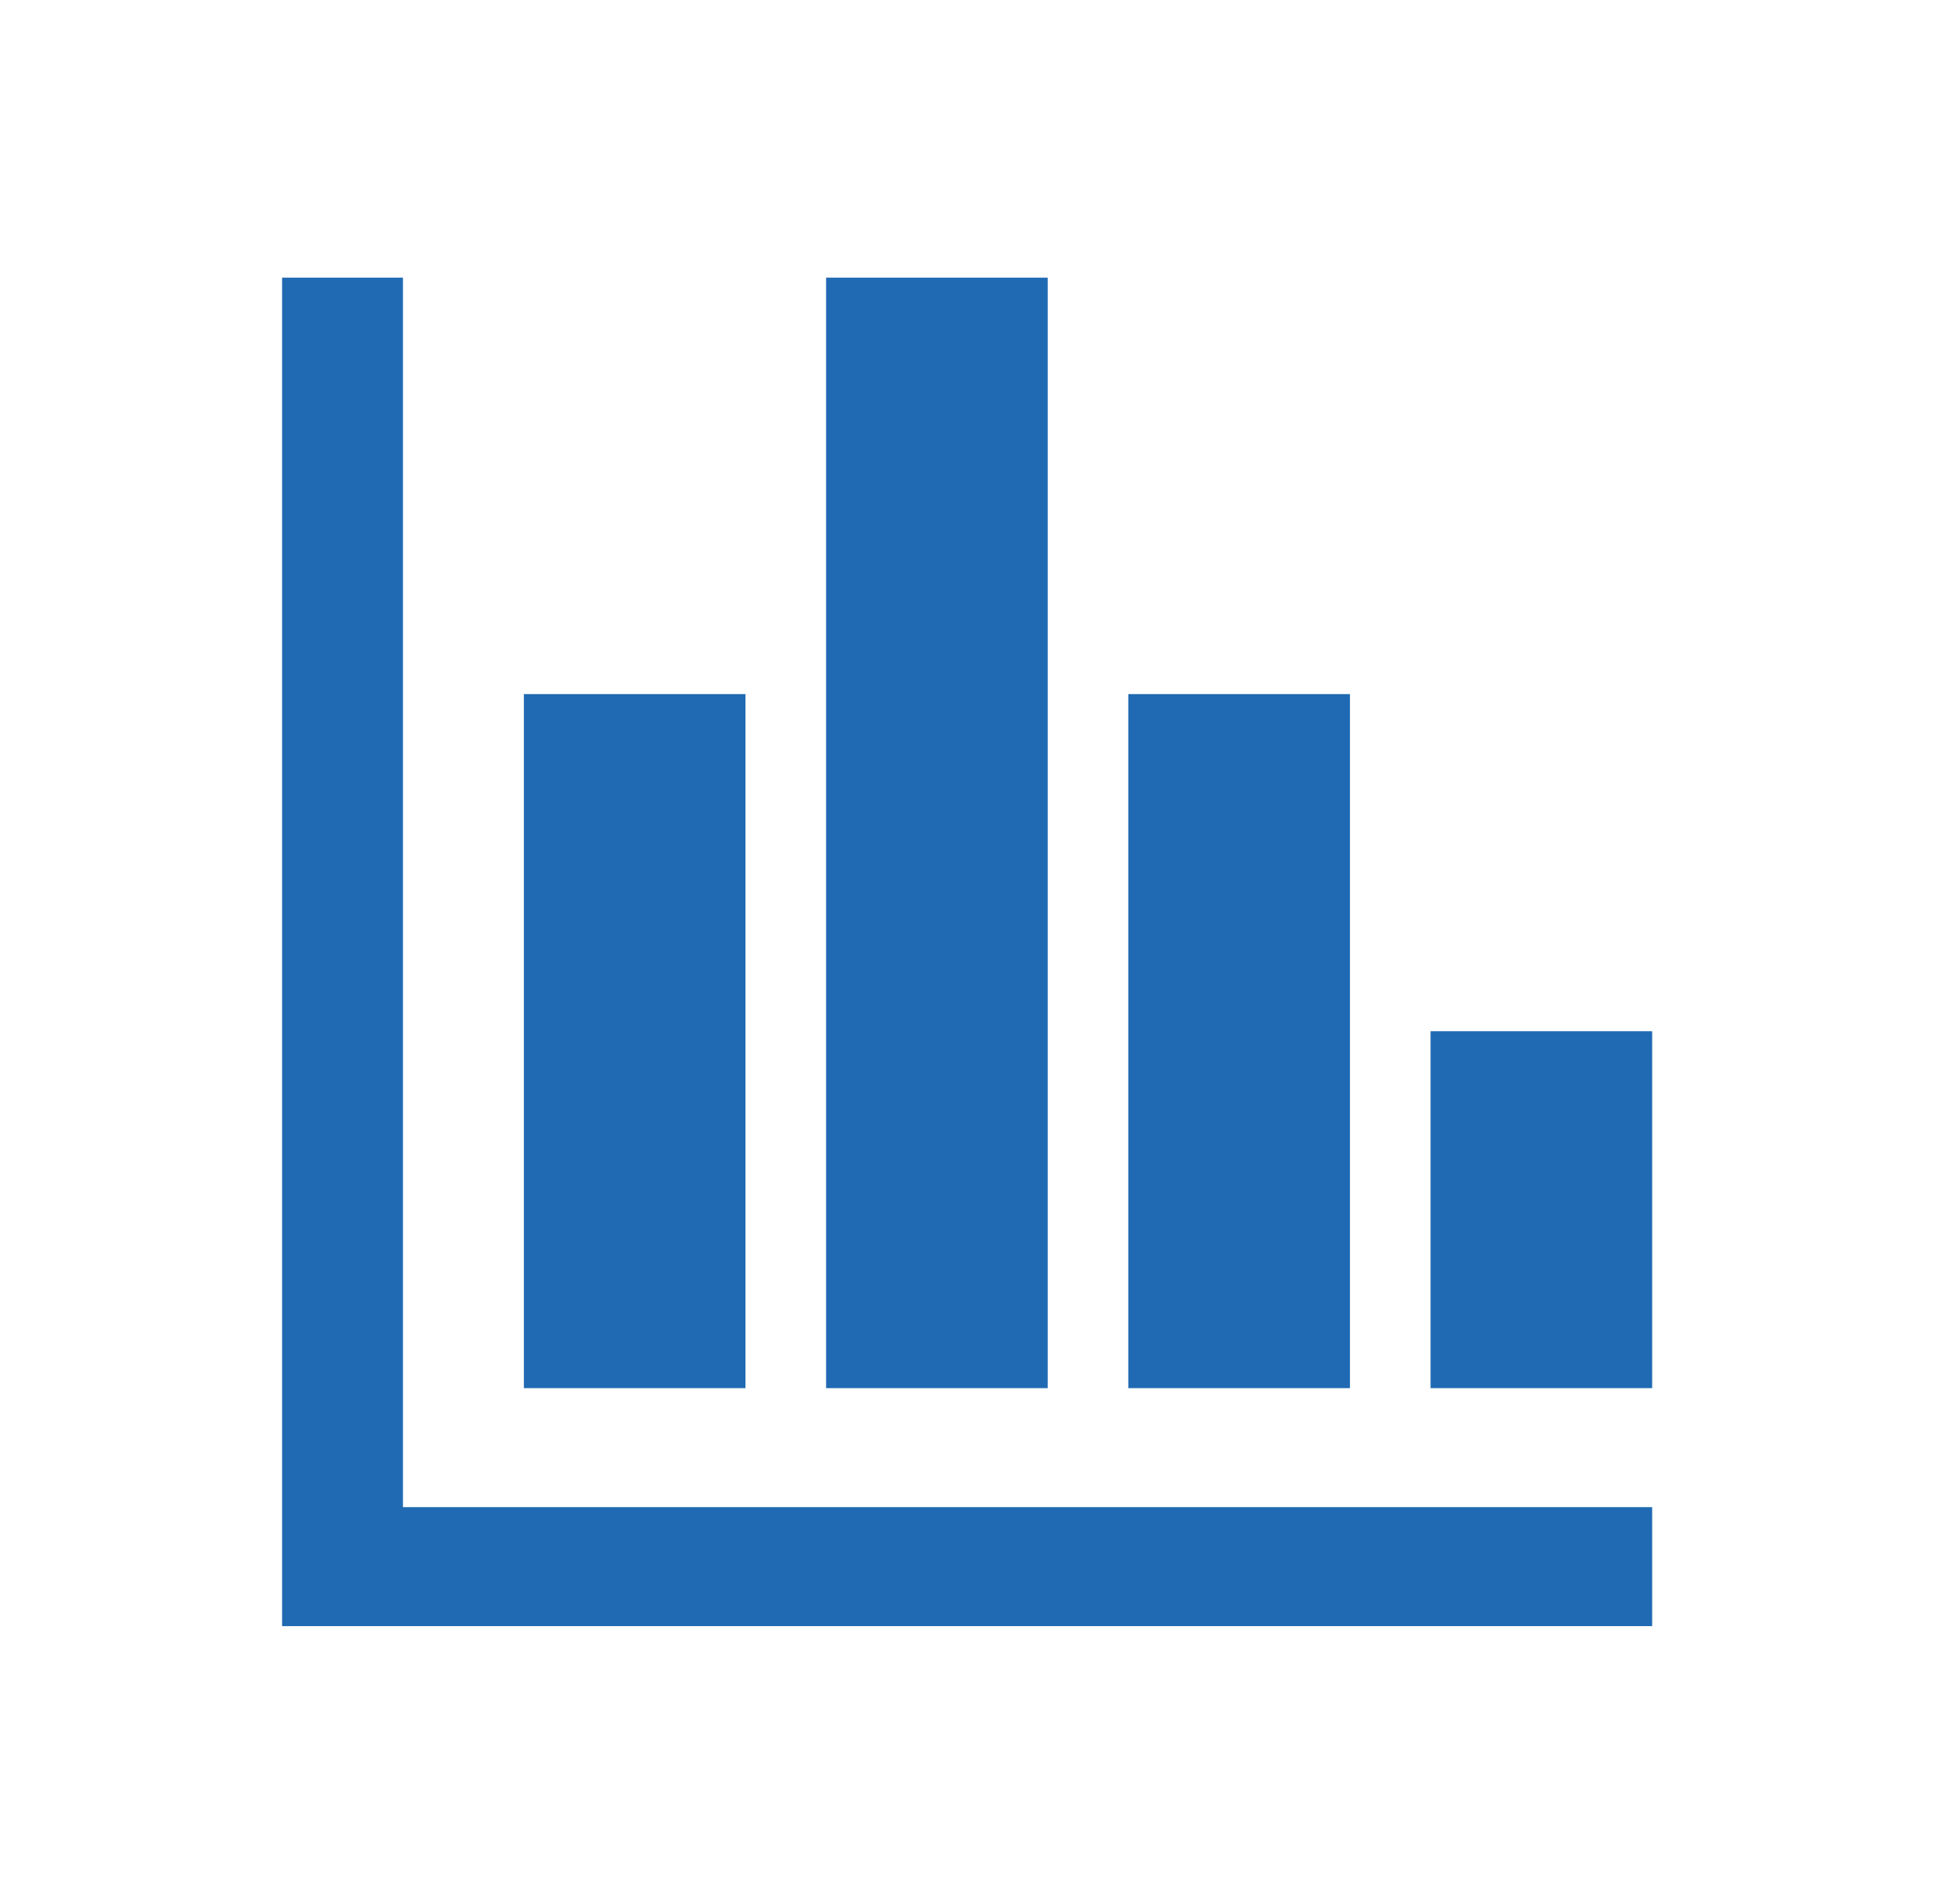 <svg width="62" height="61" xmlns="http://www.w3.org/2000/svg" xmlns:xlink="http://www.w3.org/1999/xlink" xml:space="preserve" overflow="hidden"><defs><clipPath id="clip0"><rect x="537" y="263" width="62" height="61"/></clipPath></defs><g clip-path="url(#clip0)" transform="translate(-537 -263)"><path d="M12.708 8.896 8.896 8.896 8.896 52.104 52.104 52.104 52.104 48.292 12.708 48.292Z" fill="#206AB3" transform="matrix(1.016 0 0 1 537 263)"/><path d="M16.521 22.24 23.51 22.24 23.51 44.479 16.521 44.479Z" fill="#206AB3" transform="matrix(1.016 0 0 1 537 263)"/><path d="M26.052 8.896 33.042 8.896 33.042 44.479 26.052 44.479Z" fill="#206AB3" transform="matrix(1.016 0 0 1 537 263)"/><path d="M35.583 22.24 42.573 22.24 42.573 44.479 35.583 44.479Z" fill="#206AB3" transform="matrix(1.016 0 0 1 537 263)"/><path d="M45.115 33.042 52.104 33.042 52.104 44.479 45.115 44.479Z" fill="#206AB3" transform="matrix(1.016 0 0 1 537 263)"/></g></svg>